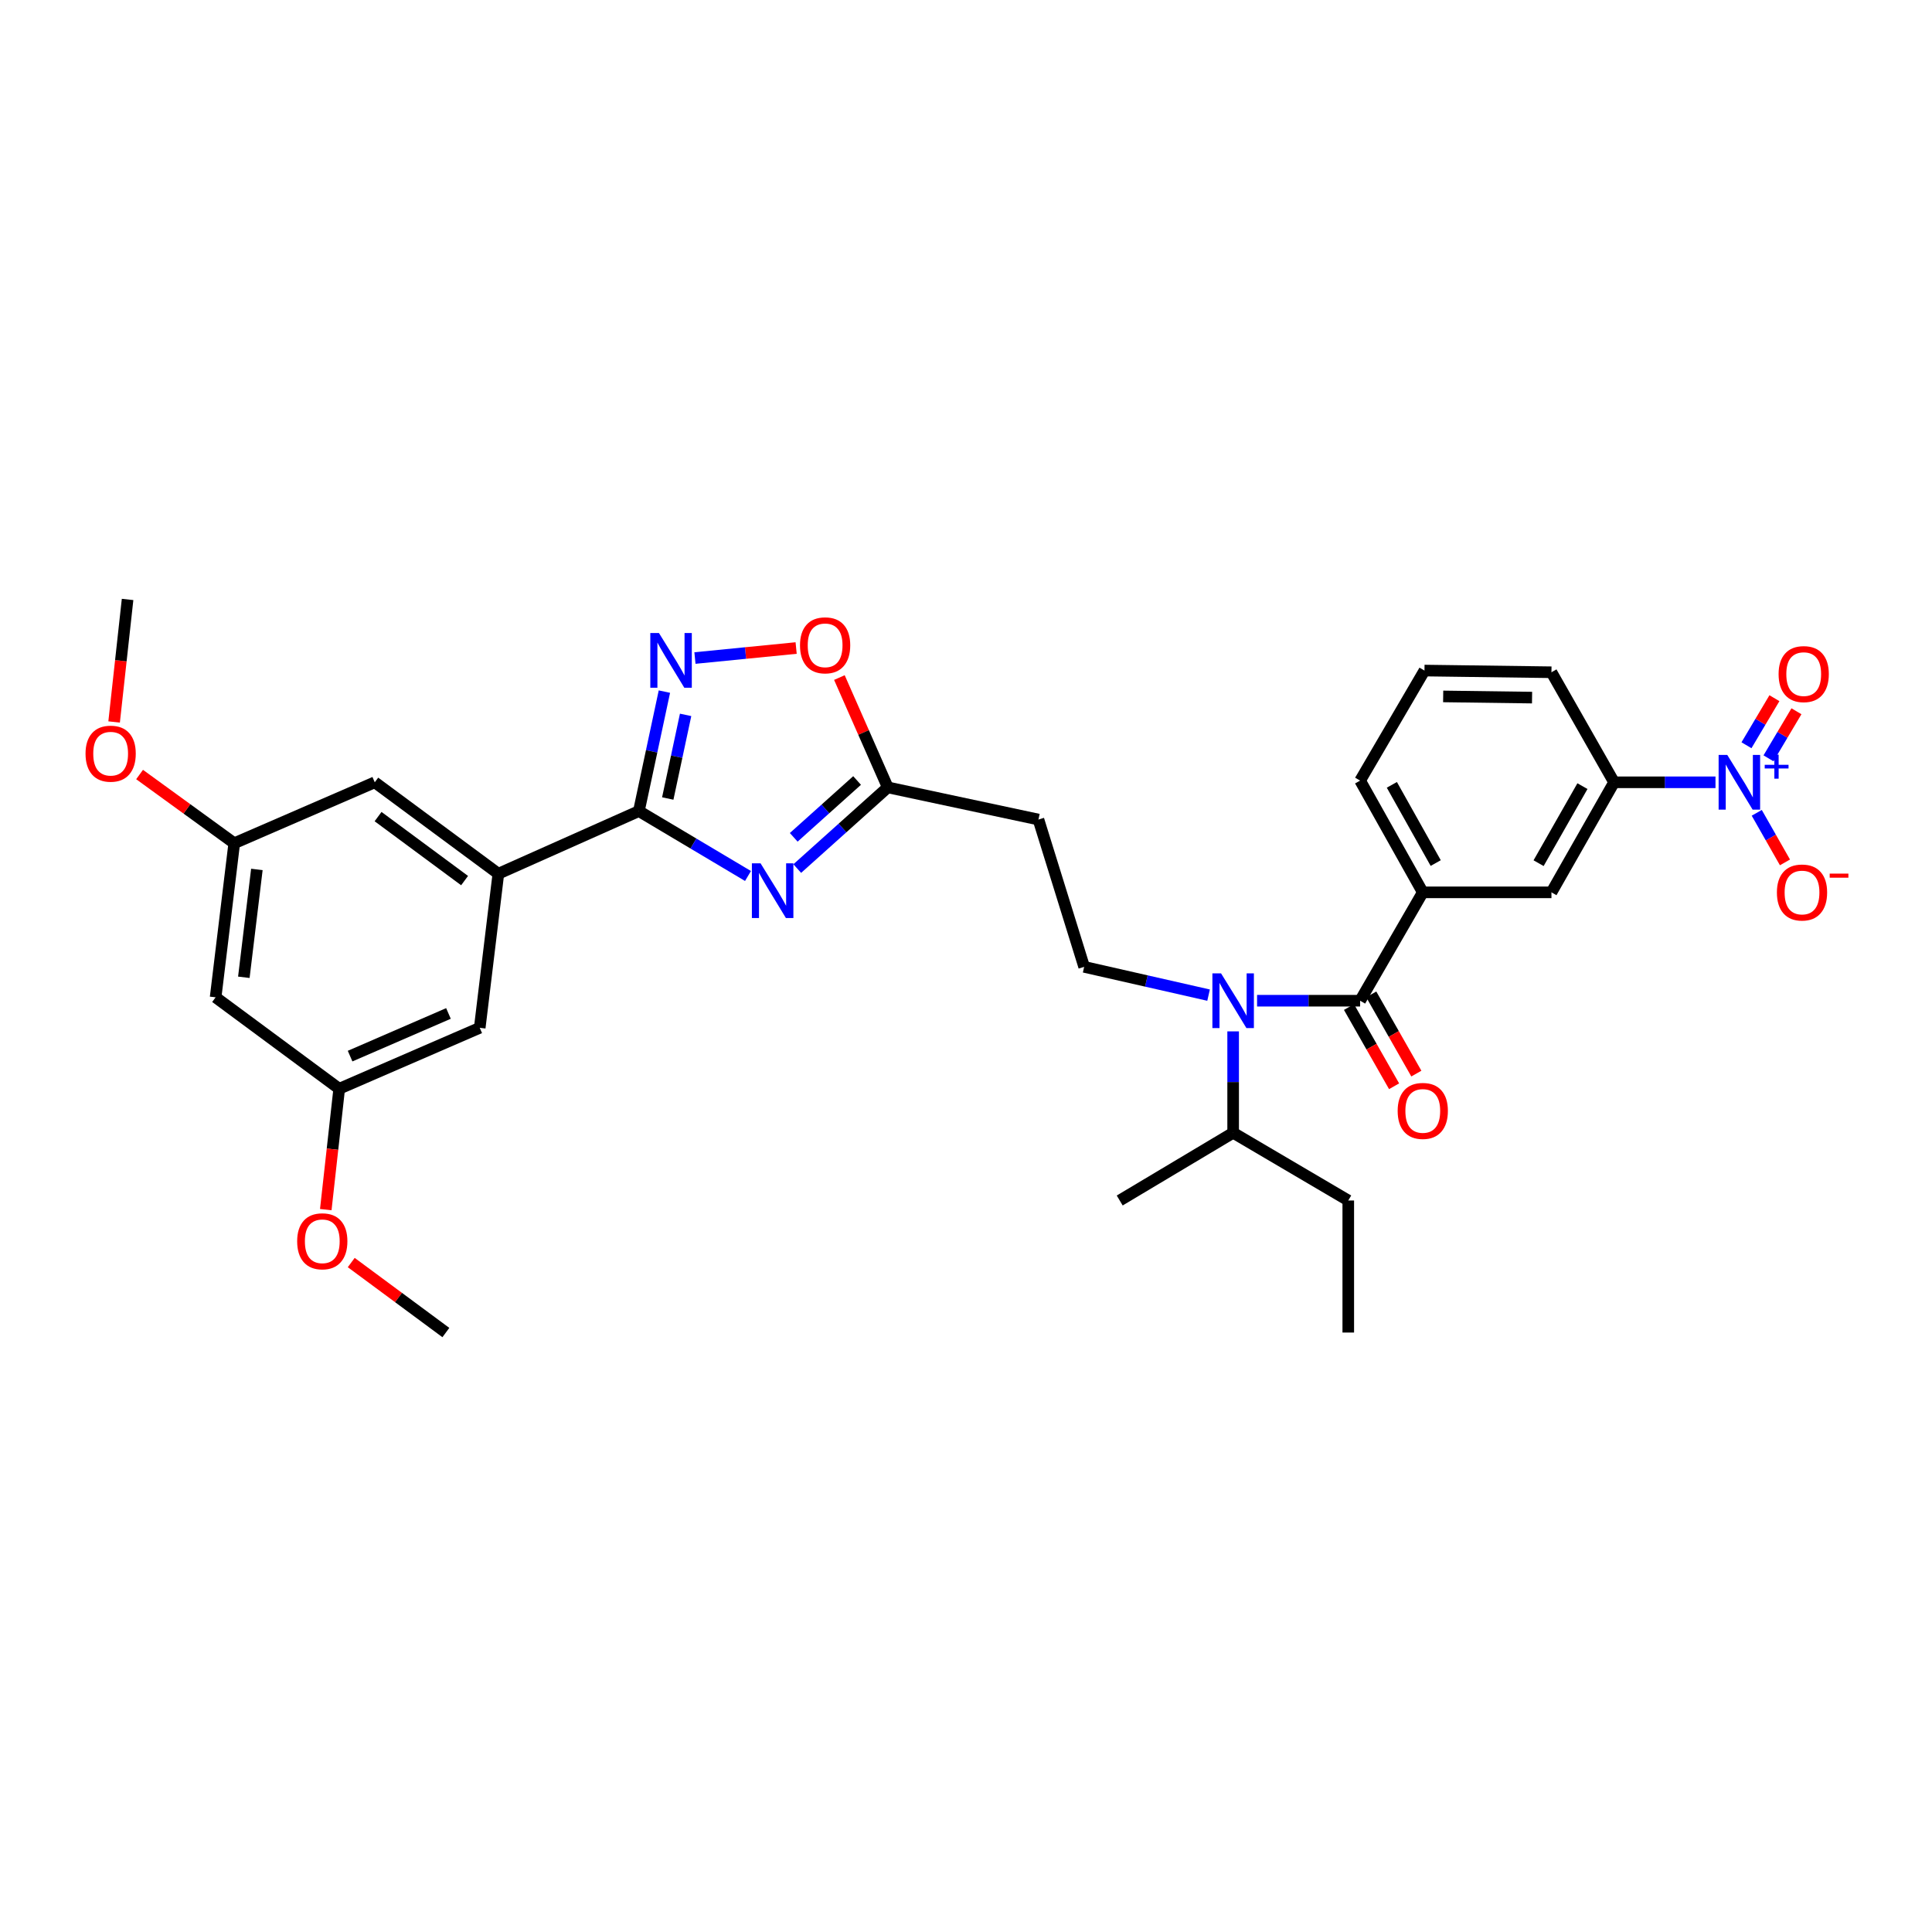 <?xml version='1.0' encoding='iso-8859-1'?>
<svg version='1.1' baseProfile='full'
              xmlns='http://www.w3.org/2000/svg'
                      xmlns:rdkit='http://www.rdkit.org/xml'
                      xmlns:xlink='http://www.w3.org/1999/xlink'
                  xml:space='preserve'
width='1000px' height='1000px' viewBox='0 0 1000 1000'>
<!-- END OF HEADER -->
<rect style='opacity:1.0;fill:#FFFFFF;stroke:none' width='1000' height='1000' x='0' y='0'> </rect>
<path class='bond-0' d='M 625.556,515.078 L 593.357,507.76' style='fill:none;fill-rule:evenodd;stroke:#0000FF;stroke-width:6px;stroke-linecap:butt;stroke-linejoin:miter;stroke-opacity:1' />
<path class='bond-0' d='M 593.357,507.76 L 561.158,500.442' style='fill:none;fill-rule:evenodd;stroke:#000000;stroke-width:6px;stroke-linecap:butt;stroke-linejoin:miter;stroke-opacity:1' />
<path class='bond-1' d='M 638.273,533.837 L 638.273,560.079' style='fill:none;fill-rule:evenodd;stroke:#0000FF;stroke-width:6px;stroke-linecap:butt;stroke-linejoin:miter;stroke-opacity:1' />
<path class='bond-1' d='M 638.273,560.079 L 638.273,586.32' style='fill:none;fill-rule:evenodd;stroke:#000000;stroke-width:6px;stroke-linecap:butt;stroke-linejoin:miter;stroke-opacity:1' />
<path class='bond-2' d='M 650.656,517.968 L 677.326,517.968' style='fill:none;fill-rule:evenodd;stroke:#0000FF;stroke-width:6px;stroke-linecap:butt;stroke-linejoin:miter;stroke-opacity:1' />
<path class='bond-2' d='M 677.326,517.968 L 703.996,517.968' style='fill:none;fill-rule:evenodd;stroke:#000000;stroke-width:6px;stroke-linecap:butt;stroke-linejoin:miter;stroke-opacity:1' />
<path class='bond-3' d='M 887.936,404.917 L 861.693,404.917' style='fill:none;fill-rule:evenodd;stroke:#0000FF;stroke-width:6px;stroke-linecap:butt;stroke-linejoin:miter;stroke-opacity:1' />
<path class='bond-3' d='M 861.693,404.917 L 835.45,404.917' style='fill:none;fill-rule:evenodd;stroke:#000000;stroke-width:6px;stroke-linecap:butt;stroke-linejoin:miter;stroke-opacity:1' />
<path class='bond-4' d='M 909.29,420.715 L 916.592,433.544' style='fill:none;fill-rule:evenodd;stroke:#0000FF;stroke-width:6px;stroke-linecap:butt;stroke-linejoin:miter;stroke-opacity:1' />
<path class='bond-4' d='M 916.592,433.544 L 923.895,446.373' style='fill:none;fill-rule:evenodd;stroke:#FF0000;stroke-width:6px;stroke-linecap:butt;stroke-linejoin:miter;stroke-opacity:1' />
<path class='bond-5' d='M 915.371,392.51 L 922.604,380.329' style='fill:none;fill-rule:evenodd;stroke:#0000FF;stroke-width:6px;stroke-linecap:butt;stroke-linejoin:miter;stroke-opacity:1' />
<path class='bond-5' d='M 922.604,380.329 L 929.836,368.148' style='fill:none;fill-rule:evenodd;stroke:#FF0000;stroke-width:6px;stroke-linecap:butt;stroke-linejoin:miter;stroke-opacity:1' />
<path class='bond-5' d='M 903.974,385.742 L 911.206,373.562' style='fill:none;fill-rule:evenodd;stroke:#0000FF;stroke-width:6px;stroke-linecap:butt;stroke-linejoin:miter;stroke-opacity:1' />
<path class='bond-5' d='M 911.206,373.562 L 918.439,361.381' style='fill:none;fill-rule:evenodd;stroke:#FF0000;stroke-width:6px;stroke-linecap:butt;stroke-linejoin:miter;stroke-opacity:1' />
<path class='bond-6' d='M 412.079,335.419 L 385.892,338.009' style='fill:none;fill-rule:evenodd;stroke:#FF0000;stroke-width:6px;stroke-linecap:butt;stroke-linejoin:miter;stroke-opacity:1' />
<path class='bond-6' d='M 385.892,338.009 L 359.704,340.599' style='fill:none;fill-rule:evenodd;stroke:#0000FF;stroke-width:6px;stroke-linecap:butt;stroke-linejoin:miter;stroke-opacity:1' />
<path class='bond-7' d='M 434.469,350.706 L 446.988,379.126' style='fill:none;fill-rule:evenodd;stroke:#FF0000;stroke-width:6px;stroke-linecap:butt;stroke-linejoin:miter;stroke-opacity:1' />
<path class='bond-7' d='M 446.988,379.126 L 459.506,407.546' style='fill:none;fill-rule:evenodd;stroke:#000000;stroke-width:6px;stroke-linecap:butt;stroke-linejoin:miter;stroke-opacity:1' />
<path class='bond-8' d='M 343.89,357.976 L 337.289,388.895' style='fill:none;fill-rule:evenodd;stroke:#0000FF;stroke-width:6px;stroke-linecap:butt;stroke-linejoin:miter;stroke-opacity:1' />
<path class='bond-8' d='M 337.289,388.895 L 330.688,419.814' style='fill:none;fill-rule:evenodd;stroke:#000000;stroke-width:6px;stroke-linecap:butt;stroke-linejoin:miter;stroke-opacity:1' />
<path class='bond-8' d='M 354.872,370.019 L 350.252,391.662' style='fill:none;fill-rule:evenodd;stroke:#0000FF;stroke-width:6px;stroke-linecap:butt;stroke-linejoin:miter;stroke-opacity:1' />
<path class='bond-8' d='M 350.252,391.662 L 345.631,413.306' style='fill:none;fill-rule:evenodd;stroke:#000000;stroke-width:6px;stroke-linecap:butt;stroke-linejoin:miter;stroke-opacity:1' />
<path class='bond-9' d='M 330.688,419.814 L 358.925,436.613' style='fill:none;fill-rule:evenodd;stroke:#000000;stroke-width:6px;stroke-linecap:butt;stroke-linejoin:miter;stroke-opacity:1' />
<path class='bond-9' d='M 358.925,436.613 L 387.163,453.413' style='fill:none;fill-rule:evenodd;stroke:#0000FF;stroke-width:6px;stroke-linecap:butt;stroke-linejoin:miter;stroke-opacity:1' />
<path class='bond-10' d='M 330.688,419.814 L 257.947,452.237' style='fill:none;fill-rule:evenodd;stroke:#000000;stroke-width:6px;stroke-linecap:butt;stroke-linejoin:miter;stroke-opacity:1' />
<path class='bond-11' d='M 412.658,449.571 L 436.082,428.558' style='fill:none;fill-rule:evenodd;stroke:#0000FF;stroke-width:6px;stroke-linecap:butt;stroke-linejoin:miter;stroke-opacity:1' />
<path class='bond-11' d='M 436.082,428.558 L 459.506,407.546' style='fill:none;fill-rule:evenodd;stroke:#000000;stroke-width:6px;stroke-linecap:butt;stroke-linejoin:miter;stroke-opacity:1' />
<path class='bond-11' d='M 410.834,433.4 L 427.231,418.691' style='fill:none;fill-rule:evenodd;stroke:#0000FF;stroke-width:6px;stroke-linecap:butt;stroke-linejoin:miter;stroke-opacity:1' />
<path class='bond-11' d='M 427.231,418.691 L 443.627,403.983' style='fill:none;fill-rule:evenodd;stroke:#000000;stroke-width:6px;stroke-linecap:butt;stroke-linejoin:miter;stroke-opacity:1' />
<path class='bond-12' d='M 459.506,407.546 L 537.497,424.196' style='fill:none;fill-rule:evenodd;stroke:#000000;stroke-width:6px;stroke-linecap:butt;stroke-linejoin:miter;stroke-opacity:1' />
<path class='bond-13' d='M 257.947,452.237 L 248.308,531.989' style='fill:none;fill-rule:evenodd;stroke:#000000;stroke-width:6px;stroke-linecap:butt;stroke-linejoin:miter;stroke-opacity:1' />
<path class='bond-14' d='M 257.947,452.237 L 193.976,404.917' style='fill:none;fill-rule:evenodd;stroke:#000000;stroke-width:6px;stroke-linecap:butt;stroke-linejoin:miter;stroke-opacity:1' />
<path class='bond-14' d='M 240.469,455.796 L 195.689,422.671' style='fill:none;fill-rule:evenodd;stroke:#000000;stroke-width:6px;stroke-linecap:butt;stroke-linejoin:miter;stroke-opacity:1' />
<path class='bond-15' d='M 111.603,516.215 L 121.243,436.464' style='fill:none;fill-rule:evenodd;stroke:#000000;stroke-width:6px;stroke-linecap:butt;stroke-linejoin:miter;stroke-opacity:1' />
<path class='bond-15' d='M 126.209,505.843 L 132.956,450.017' style='fill:none;fill-rule:evenodd;stroke:#000000;stroke-width:6px;stroke-linecap:butt;stroke-linejoin:miter;stroke-opacity:1' />
<path class='bond-16' d='M 111.603,516.215 L 175.574,563.536' style='fill:none;fill-rule:evenodd;stroke:#000000;stroke-width:6px;stroke-linecap:butt;stroke-linejoin:miter;stroke-opacity:1' />
<path class='bond-17' d='M 175.574,563.536 L 248.308,531.989' style='fill:none;fill-rule:evenodd;stroke:#000000;stroke-width:6px;stroke-linecap:butt;stroke-linejoin:miter;stroke-opacity:1' />
<path class='bond-17' d='M 181.21,546.644 L 232.123,524.561' style='fill:none;fill-rule:evenodd;stroke:#000000;stroke-width:6px;stroke-linecap:butt;stroke-linejoin:miter;stroke-opacity:1' />
<path class='bond-18' d='M 175.574,563.536 L 172.098,594.818' style='fill:none;fill-rule:evenodd;stroke:#000000;stroke-width:6px;stroke-linecap:butt;stroke-linejoin:miter;stroke-opacity:1' />
<path class='bond-18' d='M 172.098,594.818 L 168.622,626.1' style='fill:none;fill-rule:evenodd;stroke:#FF0000;stroke-width:6px;stroke-linecap:butt;stroke-linejoin:miter;stroke-opacity:1' />
<path class='bond-19' d='M 121.243,436.464 L 193.976,404.917' style='fill:none;fill-rule:evenodd;stroke:#000000;stroke-width:6px;stroke-linecap:butt;stroke-linejoin:miter;stroke-opacity:1' />
<path class='bond-20' d='M 121.243,436.464 L 96.746,418.678' style='fill:none;fill-rule:evenodd;stroke:#000000;stroke-width:6px;stroke-linecap:butt;stroke-linejoin:miter;stroke-opacity:1' />
<path class='bond-20' d='M 96.746,418.678 L 72.249,400.893' style='fill:none;fill-rule:evenodd;stroke:#FF0000;stroke-width:6px;stroke-linecap:butt;stroke-linejoin:miter;stroke-opacity:1' />
<path class='bond-21' d='M 181.8,653.492 L 206.291,671.608' style='fill:none;fill-rule:evenodd;stroke:#FF0000;stroke-width:6px;stroke-linecap:butt;stroke-linejoin:miter;stroke-opacity:1' />
<path class='bond-21' d='M 206.291,671.608 L 230.781,689.725' style='fill:none;fill-rule:evenodd;stroke:#000000;stroke-width:6px;stroke-linecap:butt;stroke-linejoin:miter;stroke-opacity:1' />
<path class='bond-22' d='M 59.066,373.694 L 62.551,341.985' style='fill:none;fill-rule:evenodd;stroke:#FF0000;stroke-width:6px;stroke-linecap:butt;stroke-linejoin:miter;stroke-opacity:1' />
<path class='bond-22' d='M 62.551,341.985 L 66.035,310.275' style='fill:none;fill-rule:evenodd;stroke:#000000;stroke-width:6px;stroke-linecap:butt;stroke-linejoin:miter;stroke-opacity:1' />
<path class='bond-23' d='M 561.158,500.442 L 537.497,424.196' style='fill:none;fill-rule:evenodd;stroke:#000000;stroke-width:6px;stroke-linecap:butt;stroke-linejoin:miter;stroke-opacity:1' />
<path class='bond-24' d='M 638.273,586.32 L 697.862,621.373' style='fill:none;fill-rule:evenodd;stroke:#000000;stroke-width:6px;stroke-linecap:butt;stroke-linejoin:miter;stroke-opacity:1' />
<path class='bond-25' d='M 638.273,586.32 L 579.56,621.373' style='fill:none;fill-rule:evenodd;stroke:#000000;stroke-width:6px;stroke-linecap:butt;stroke-linejoin:miter;stroke-opacity:1' />
<path class='bond-26' d='M 697.862,621.373 L 697.862,689.725' style='fill:none;fill-rule:evenodd;stroke:#000000;stroke-width:6px;stroke-linecap:butt;stroke-linejoin:miter;stroke-opacity:1' />
<path class='bond-27' d='M 835.45,404.917 L 803.026,461.877' style='fill:none;fill-rule:evenodd;stroke:#000000;stroke-width:6px;stroke-linecap:butt;stroke-linejoin:miter;stroke-opacity:1' />
<path class='bond-27' d='M 819.067,406.903 L 796.37,446.776' style='fill:none;fill-rule:evenodd;stroke:#000000;stroke-width:6px;stroke-linecap:butt;stroke-linejoin:miter;stroke-opacity:1' />
<path class='bond-28' d='M 835.45,404.917 L 803.026,347.957' style='fill:none;fill-rule:evenodd;stroke:#000000;stroke-width:6px;stroke-linecap:butt;stroke-linejoin:miter;stroke-opacity:1' />
<path class='bond-29' d='M 703.996,517.968 L 736.427,461.877' style='fill:none;fill-rule:evenodd;stroke:#000000;stroke-width:6px;stroke-linecap:butt;stroke-linejoin:miter;stroke-opacity:1' />
<path class='bond-30' d='M 698.237,521.247 L 709.909,541.748' style='fill:none;fill-rule:evenodd;stroke:#000000;stroke-width:6px;stroke-linecap:butt;stroke-linejoin:miter;stroke-opacity:1' />
<path class='bond-30' d='M 709.909,541.748 L 721.581,562.249' style='fill:none;fill-rule:evenodd;stroke:#FF0000;stroke-width:6px;stroke-linecap:butt;stroke-linejoin:miter;stroke-opacity:1' />
<path class='bond-30' d='M 709.756,514.689 L 721.428,535.19' style='fill:none;fill-rule:evenodd;stroke:#000000;stroke-width:6px;stroke-linecap:butt;stroke-linejoin:miter;stroke-opacity:1' />
<path class='bond-30' d='M 721.428,535.19 L 733.1,555.69' style='fill:none;fill-rule:evenodd;stroke:#FF0000;stroke-width:6px;stroke-linecap:butt;stroke-linejoin:miter;stroke-opacity:1' />
<path class='bond-31' d='M 736.427,461.877 L 803.026,461.877' style='fill:none;fill-rule:evenodd;stroke:#000000;stroke-width:6px;stroke-linecap:butt;stroke-linejoin:miter;stroke-opacity:1' />
<path class='bond-32' d='M 736.427,461.877 L 703.996,404.04' style='fill:none;fill-rule:evenodd;stroke:#000000;stroke-width:6px;stroke-linecap:butt;stroke-linejoin:miter;stroke-opacity:1' />
<path class='bond-32' d='M 743.124,446.718 L 720.422,406.233' style='fill:none;fill-rule:evenodd;stroke:#000000;stroke-width:6px;stroke-linecap:butt;stroke-linejoin:miter;stroke-opacity:1' />
<path class='bond-33' d='M 803.026,347.957 L 737.303,347.08' style='fill:none;fill-rule:evenodd;stroke:#000000;stroke-width:6px;stroke-linecap:butt;stroke-linejoin:miter;stroke-opacity:1' />
<path class='bond-33' d='M 792.991,361.079 L 746.985,360.466' style='fill:none;fill-rule:evenodd;stroke:#000000;stroke-width:6px;stroke-linecap:butt;stroke-linejoin:miter;stroke-opacity:1' />
<path class='bond-34' d='M 703.996,404.04 L 737.303,347.08' style='fill:none;fill-rule:evenodd;stroke:#000000;stroke-width:6px;stroke-linecap:butt;stroke-linejoin:miter;stroke-opacity:1' />
<path  class='atom-0' d='M 632.013 503.808
L 641.293 518.808
Q 642.213 520.288, 643.693 522.968
Q 645.173 525.648, 645.253 525.808
L 645.253 503.808
L 649.013 503.808
L 649.013 532.128
L 645.133 532.128
L 635.173 515.728
Q 634.013 513.808, 632.773 511.608
Q 631.573 509.408, 631.213 508.728
L 631.213 532.128
L 627.533 532.128
L 627.533 503.808
L 632.013 503.808
' fill='#0000FF'/>
<path  class='atom-1' d='M 894.037 390.757
L 903.317 405.757
Q 904.237 407.237, 905.717 409.917
Q 907.197 412.597, 907.277 412.757
L 907.277 390.757
L 911.037 390.757
L 911.037 419.077
L 907.157 419.077
L 897.197 402.677
Q 896.037 400.757, 894.797 398.557
Q 893.597 396.357, 893.237 395.677
L 893.237 419.077
L 889.557 419.077
L 889.557 390.757
L 894.037 390.757
' fill='#0000FF'/>
<path  class='atom-1' d='M 913.413 395.862
L 918.402 395.862
L 918.402 390.608
L 920.62 390.608
L 920.62 395.862
L 925.742 395.862
L 925.742 397.762
L 920.62 397.762
L 920.62 403.042
L 918.402 403.042
L 918.402 397.762
L 913.413 397.762
L 913.413 395.862
' fill='#0000FF'/>
<path  class='atom-2' d='M 414.082 334.016
Q 414.082 327.216, 417.442 323.416
Q 420.802 319.616, 427.082 319.616
Q 433.362 319.616, 436.722 323.416
Q 440.082 327.216, 440.082 334.016
Q 440.082 340.896, 436.682 344.816
Q 433.282 348.696, 427.082 348.696
Q 420.842 348.696, 417.442 344.816
Q 414.082 340.936, 414.082 334.016
M 427.082 345.496
Q 431.402 345.496, 433.722 342.616
Q 436.082 339.696, 436.082 334.016
Q 436.082 328.456, 433.722 325.656
Q 431.402 322.816, 427.082 322.816
Q 422.762 322.816, 420.402 325.616
Q 418.082 328.416, 418.082 334.016
Q 418.082 339.736, 420.402 342.616
Q 422.762 345.496, 427.082 345.496
' fill='#FF0000'/>
<path  class='atom-3' d='M 341.078 327.662
L 350.358 342.662
Q 351.278 344.142, 352.758 346.822
Q 354.238 349.502, 354.318 349.662
L 354.318 327.662
L 358.078 327.662
L 358.078 355.982
L 354.198 355.982
L 344.238 339.582
Q 343.078 337.662, 341.838 335.462
Q 340.638 333.262, 340.278 332.582
L 340.278 355.982
L 336.598 355.982
L 336.598 327.662
L 341.078 327.662
' fill='#0000FF'/>
<path  class='atom-5' d='M 393.657 446.841
L 402.937 461.841
Q 403.857 463.321, 405.337 466.001
Q 406.817 468.681, 406.897 468.841
L 406.897 446.841
L 410.657 446.841
L 410.657 475.161
L 406.777 475.161
L 396.817 458.761
Q 395.657 456.841, 394.417 454.641
Q 393.217 452.441, 392.857 451.761
L 392.857 475.161
L 389.177 475.161
L 389.177 446.841
L 393.657 446.841
' fill='#0000FF'/>
<path  class='atom-13' d='M 153.811 642.484
Q 153.811 635.684, 157.171 631.884
Q 160.531 628.084, 166.811 628.084
Q 173.091 628.084, 176.451 631.884
Q 179.811 635.684, 179.811 642.484
Q 179.811 649.364, 176.411 653.284
Q 173.011 657.164, 166.811 657.164
Q 160.571 657.164, 157.171 653.284
Q 153.811 649.404, 153.811 642.484
M 166.811 653.964
Q 171.131 653.964, 173.451 651.084
Q 175.811 648.164, 175.811 642.484
Q 175.811 636.924, 173.451 634.124
Q 171.131 631.284, 166.811 631.284
Q 162.491 631.284, 160.131 634.084
Q 157.811 636.884, 157.811 642.484
Q 157.811 648.204, 160.131 651.084
Q 162.491 653.964, 166.811 653.964
' fill='#FF0000'/>
<path  class='atom-14' d='M 44.272 390.099
Q 44.272 383.299, 47.632 379.499
Q 50.992 375.699, 57.272 375.699
Q 63.552 375.699, 66.912 379.499
Q 70.272 383.299, 70.272 390.099
Q 70.272 396.979, 66.872 400.899
Q 63.472 404.779, 57.272 404.779
Q 51.032 404.779, 47.632 400.899
Q 44.272 397.019, 44.272 390.099
M 57.272 401.579
Q 61.592 401.579, 63.912 398.699
Q 66.272 395.779, 66.272 390.099
Q 66.272 384.539, 63.912 381.739
Q 61.592 378.899, 57.272 378.899
Q 52.952 378.899, 50.592 381.699
Q 48.272 384.499, 48.272 390.099
Q 48.272 395.819, 50.592 398.699
Q 52.952 401.579, 57.272 401.579
' fill='#FF0000'/>
<path  class='atom-27' d='M 919.72 461.957
Q 919.72 455.157, 923.08 451.357
Q 926.44 447.557, 932.72 447.557
Q 939 447.557, 942.36 451.357
Q 945.72 455.157, 945.72 461.957
Q 945.72 468.837, 942.32 472.757
Q 938.92 476.637, 932.72 476.637
Q 926.48 476.637, 923.08 472.757
Q 919.72 468.877, 919.72 461.957
M 932.72 473.437
Q 937.04 473.437, 939.36 470.557
Q 941.72 467.637, 941.72 461.957
Q 941.72 456.397, 939.36 453.597
Q 937.04 450.757, 932.72 450.757
Q 928.4 450.757, 926.04 453.557
Q 923.72 456.357, 923.72 461.957
Q 923.72 467.677, 926.04 470.557
Q 928.4 473.437, 932.72 473.437
' fill='#FF0000'/>
<path  class='atom-27' d='M 947.04 452.179
L 956.729 452.179
L 956.729 454.291
L 947.04 454.291
L 947.04 452.179
' fill='#FF0000'/>
<path  class='atom-28' d='M 920.597 348.913
Q 920.597 342.113, 923.957 338.313
Q 927.317 334.513, 933.597 334.513
Q 939.877 334.513, 943.237 338.313
Q 946.597 342.113, 946.597 348.913
Q 946.597 355.793, 943.197 359.713
Q 939.797 363.593, 933.597 363.593
Q 927.357 363.593, 923.957 359.713
Q 920.597 355.833, 920.597 348.913
M 933.597 360.393
Q 937.917 360.393, 940.237 357.513
Q 942.597 354.593, 942.597 348.913
Q 942.597 343.353, 940.237 340.553
Q 937.917 337.713, 933.597 337.713
Q 929.277 337.713, 926.917 340.513
Q 924.597 343.313, 924.597 348.913
Q 924.597 354.633, 926.917 357.513
Q 929.277 360.393, 933.597 360.393
' fill='#FF0000'/>
<path  class='atom-29' d='M 723.427 575.008
Q 723.427 568.208, 726.787 564.408
Q 730.147 560.608, 736.427 560.608
Q 742.707 560.608, 746.067 564.408
Q 749.427 568.208, 749.427 575.008
Q 749.427 581.888, 746.027 585.808
Q 742.627 589.688, 736.427 589.688
Q 730.187 589.688, 726.787 585.808
Q 723.427 581.928, 723.427 575.008
M 736.427 586.488
Q 740.747 586.488, 743.067 583.608
Q 745.427 580.688, 745.427 575.008
Q 745.427 569.448, 743.067 566.648
Q 740.747 563.808, 736.427 563.808
Q 732.107 563.808, 729.747 566.608
Q 727.427 569.408, 727.427 575.008
Q 727.427 580.728, 729.747 583.608
Q 732.107 586.488, 736.427 586.488
' fill='#FF0000'/>
</svg>
